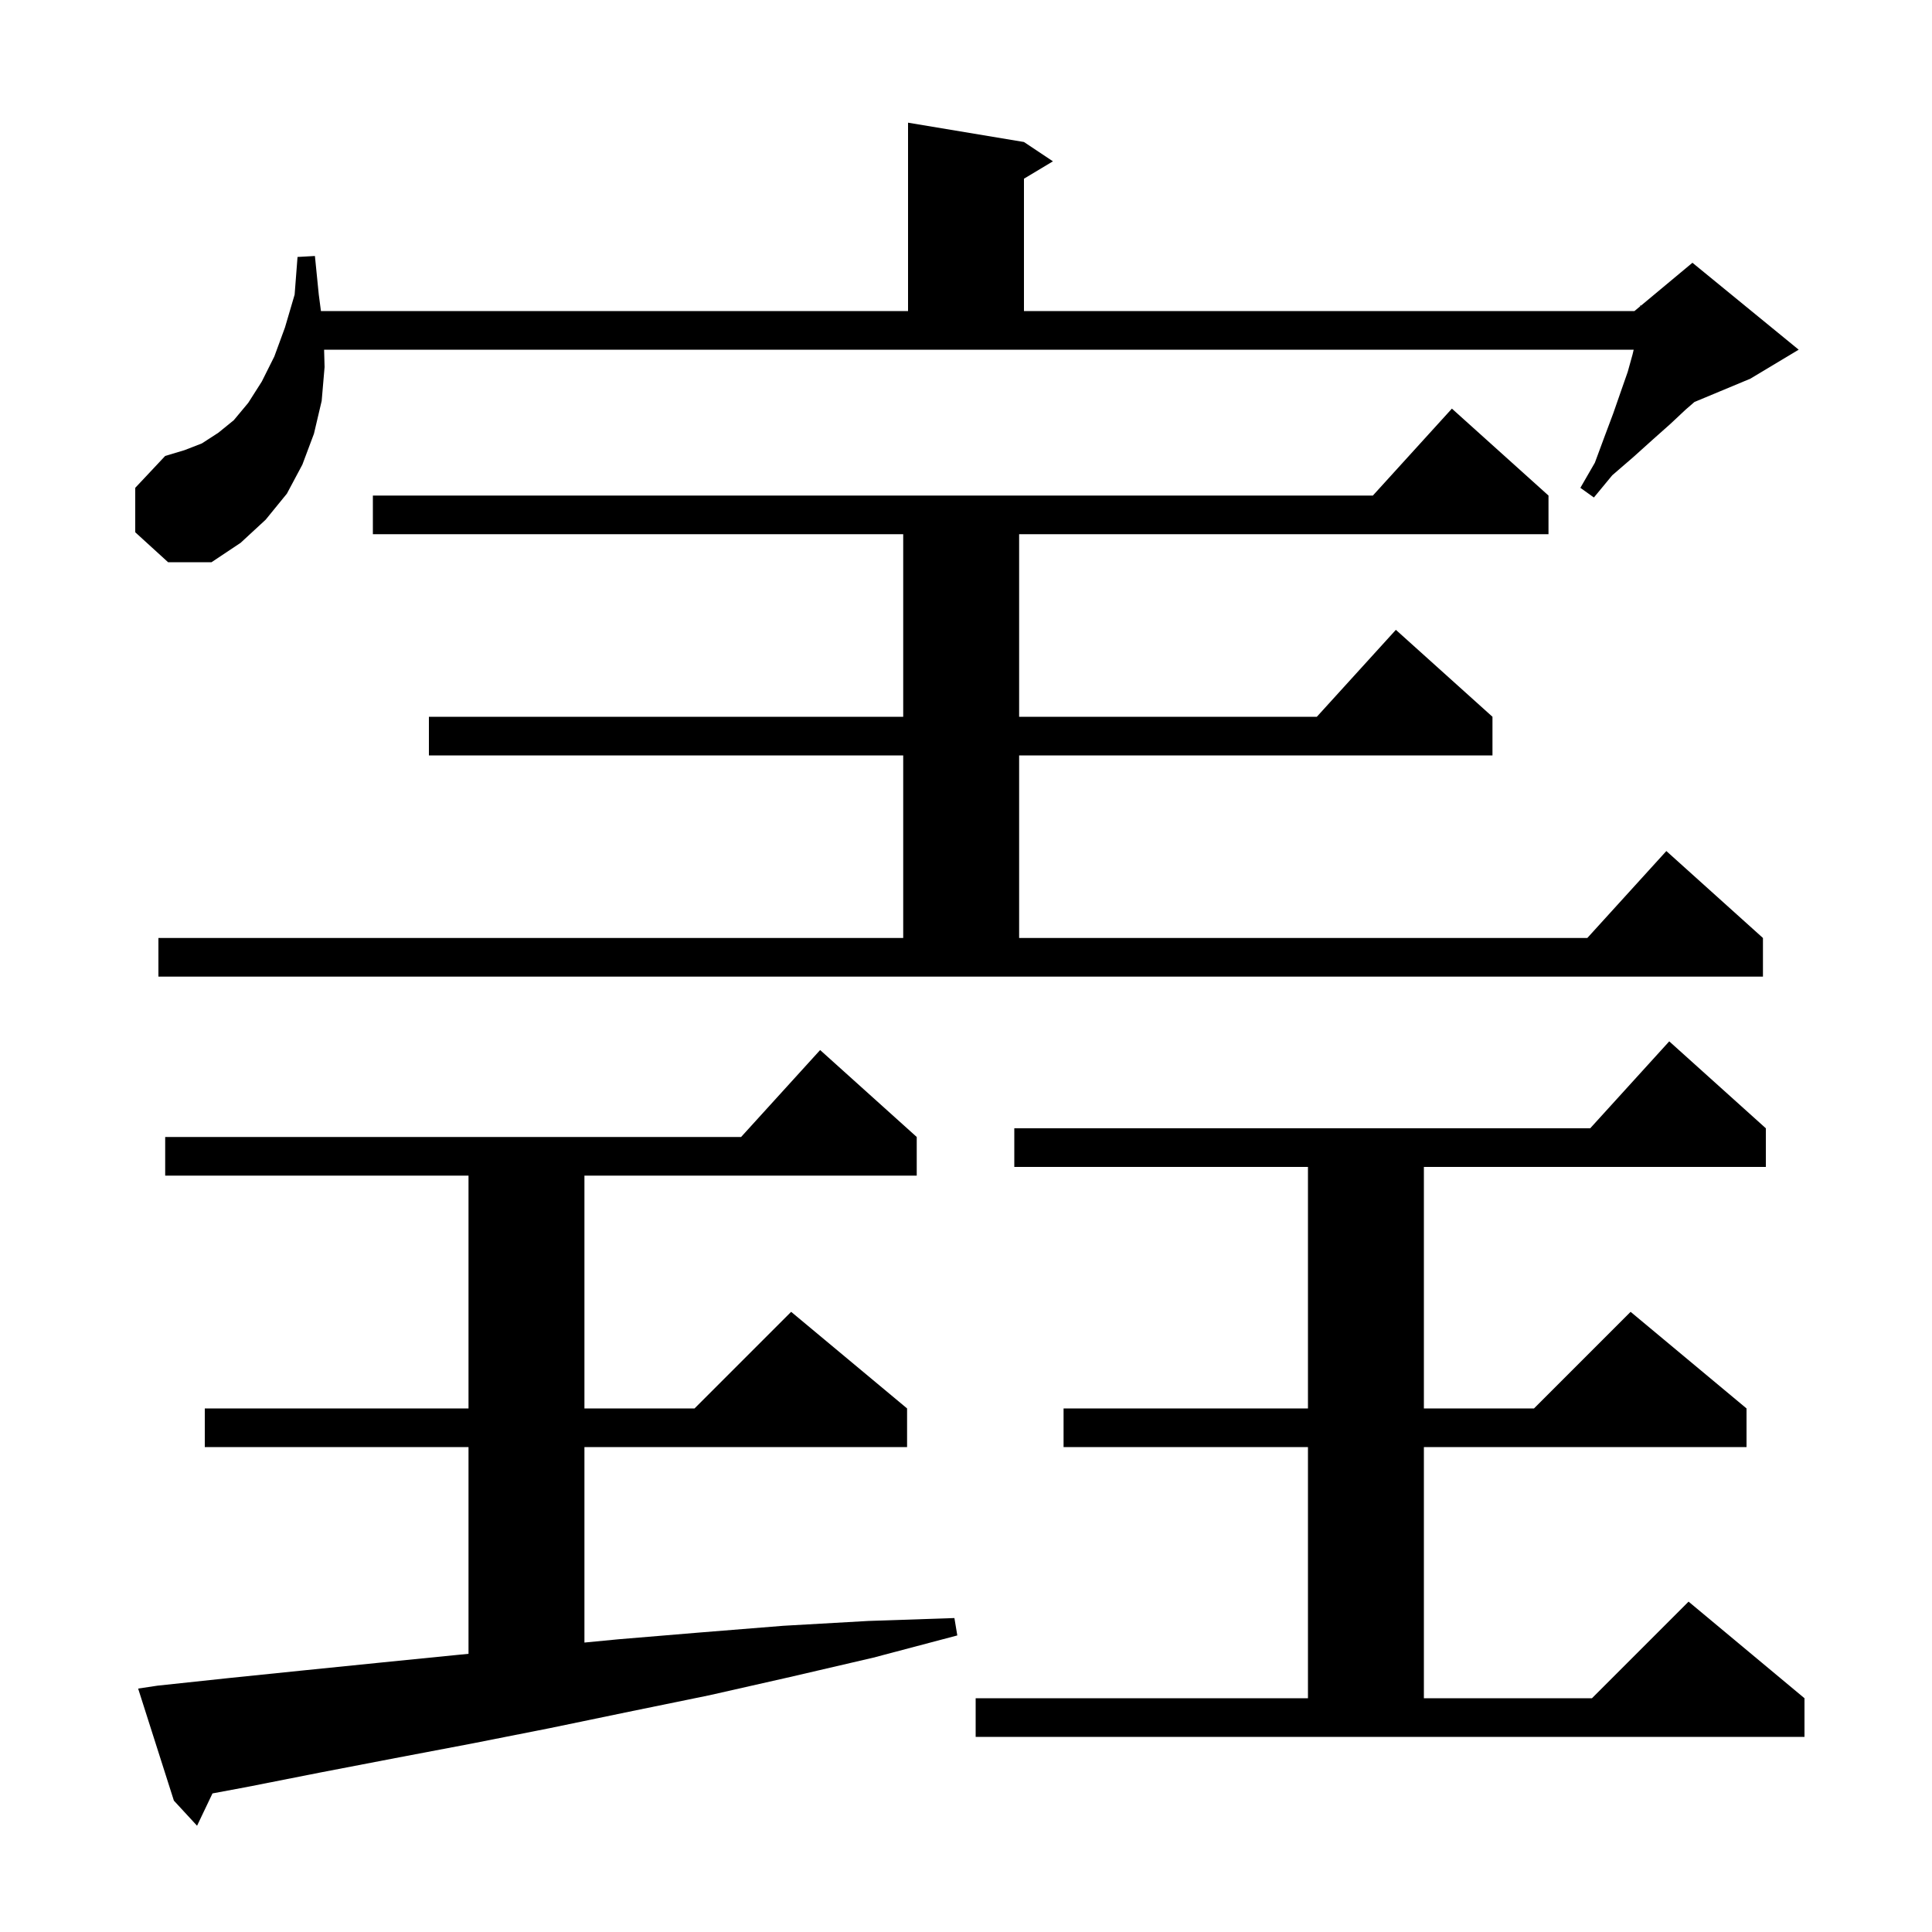 <svg xmlns="http://www.w3.org/2000/svg" xmlns:xlink="http://www.w3.org/1999/xlink" version="1.1" baseProfile="full" viewBox="0 0 200 200" width="200" height="200"><g fill="currentColor"><path d="M 16.3 174.5 L 23.8 173.7 L 31.6 172.9 L 39.5 172.1 L 47.5 171.3 L 48.5 171.202 L 48.5 149.8 L 21.2 149.8 L 21.2 145.8 L 48.5 145.8 L 48.5 121.7 L 17.1 121.7 L 17.1 117.7 L 76.718 117.7 L 84.9 108.7 L 94.9 117.7 L 94.9 121.7 L 60.5 121.7 L 60.5 145.8 L 71.9 145.8 L 81.9 135.8 L 93.9 145.8 L 93.9 149.8 L 60.5 149.8 L 60.5 170.037 L 64.0 169.7 L 72.4 169.0 L 81.1 168.3 L 89.9 167.8 L 98.8 167.5 L 99.1 169.3 L 90.4 171.6 L 81.8 173.6 L 73.4 175.5 L 65.1 177.2 L 56.9 178.9 L 48.8 180.5 L 40.9 182.0 L 33.1 183.5 L 25.5 185.0 L 21.996 185.654 L 20.4 189.0 L 18.0 186.4 L 14.3 174.8 Z M 101.0 175.8 L 135.4 175.8 L 135.4 149.8 L 110.1 149.8 L 110.1 145.8 L 135.4 145.8 L 135.4 120.8 L 105.0 120.8 L 105.0 116.8 L 164.618 116.8 L 172.8 107.8 L 182.8 116.8 L 182.8 120.8 L 147.4 120.8 L 147.4 145.8 L 158.8 145.8 L 168.8 135.8 L 180.8 145.8 L 180.8 149.8 L 147.4 149.8 L 147.4 175.8 L 164.8 175.8 L 174.8 165.8 L 186.8 175.8 L 186.8 179.8 L 101.0 179.8 Z M 16.4 97.1 L 93.5 97.1 L 93.5 78.2 L 44.4 78.2 L 44.4 74.2 L 93.5 74.2 L 93.5 55.3 L 38.6 55.3 L 38.6 51.3 L 142.118 51.3 L 150.3 42.3 L 160.3 51.3 L 160.3 55.3 L 105.5 55.3 L 105.5 74.2 L 136.318 74.2 L 144.5 65.2 L 154.5 74.2 L 154.5 78.2 L 105.5 78.2 L 105.5 97.1 L 164.318 97.1 L 172.5 88.1 L 182.5 97.1 L 182.5 101.1 L 16.4 101.1 Z M 14.0 55.1 L 14.0 50.5 L 17.1 47.2 L 19.1 46.6 L 20.9 45.9 L 22.6 44.8 L 24.2 43.5 L 25.7 41.7 L 27.1 39.5 L 28.4 36.9 L 29.5 33.9 L 30.5 30.5 L 30.8 26.6 L 32.6 26.5 L 33.0 30.5 L 33.224 32.2 L 94.0 32.2 L 94.0 12.7 L 106.0 14.7 L 109.0 16.7 L 106.0 18.5 L 106.0 32.2 L 169.2 32.2 L 169.8 31.7 L 169.8 31.6 L 169.876 31.637 L 175.2 27.2 L 186.2 36.2 L 181.2 39.2 L 175.407 41.614 L 174.5 42.4 L 172.9 43.9 L 171.1 45.5 L 169.1 47.3 L 166.9 49.2 L 165.0 51.5 L 163.6 50.5 L 165.1 47.9 L 166.1 45.2 L 167.0 42.8 L 167.8 40.5 L 168.5 38.5 L 169.0 36.7 L 169.118 36.2 L 33.551 36.2 L 33.6 38.0 L 33.3 41.5 L 32.5 44.9 L 31.3 48.1 L 29.7 51.1 L 27.5 53.8 L 24.9 56.2 L 21.9 58.2 L 17.4 58.2 Z "/></g></svg>